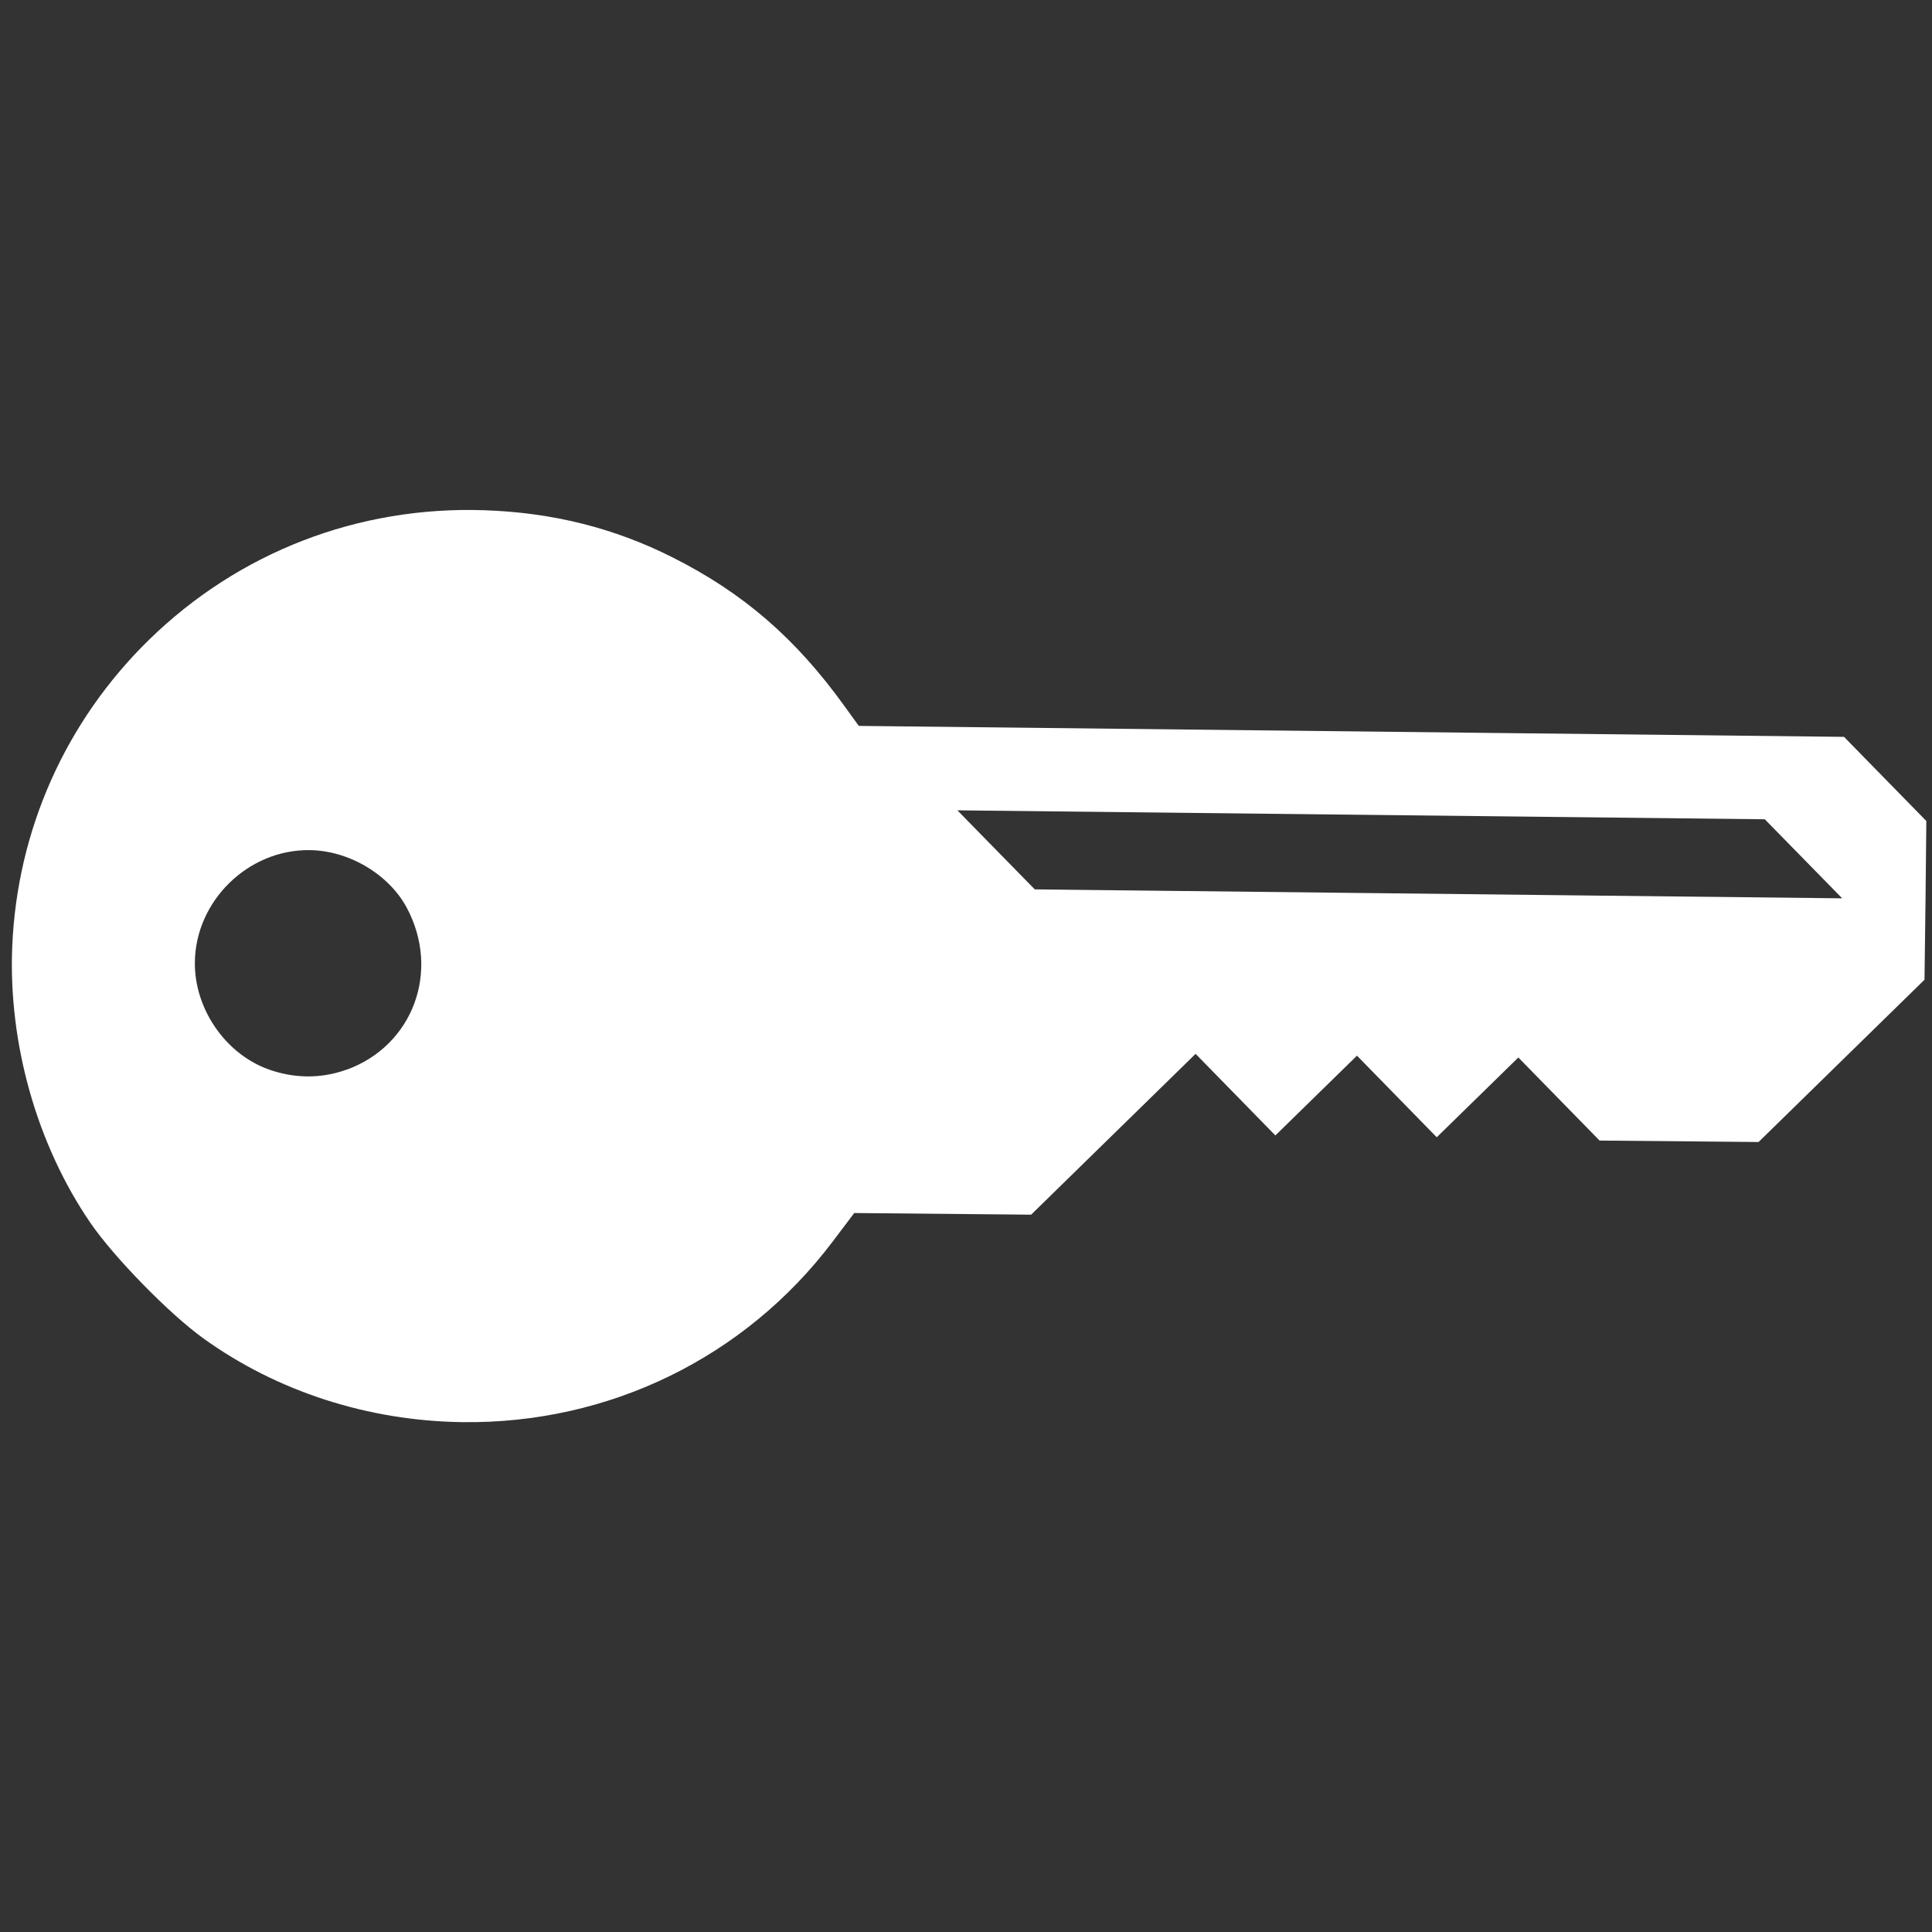 <?xml version="1.0" encoding="UTF-8" standalone="no"?>
<!-- Created with Inkscape (http://www.inkscape.org/) -->

<svg
   xmlns:dc="http://purl.org/dc/elements/1.1/"
   xmlns:cc="http://creativecommons.org/ns#"
   xmlns:rdf="http://www.w3.org/1999/02/22-rdf-syntax-ns#"
   xmlns:svg="http://www.w3.org/2000/svg"
   xmlns="http://www.w3.org/2000/svg"
   xmlns:sodipodi="http://sodipodi.sourceforge.net/DTD/sodipodi-0.dtd"
   xmlns:inkscape="http://www.inkscape.org/namespaces/inkscape"
   width="80"
   height="80"
   viewBox="0 0 21.167 21.167"
   version="1.1"
   id="svg8"
   inkscape:version="0.92.3 (2405546, 2018-03-11)"
   sodipodi:docname="key-icon.svg">
  <rect x="0" y="0" width="21.167" height="21.167" fill="#333333" stroke="none"/>
  <defs
     id="defs2" />
  <sodipodi:namedview
     id="base"
     pagecolor="#ffffff"
     bordercolor="#666666"
     borderopacity="1.0"
     inkscape:pageopacity="0.0"
     inkscape:pageshadow="2"
     inkscape:zoom="3.959798"
     inkscape:cx="76.644136"
     inkscape:cy="47.188111"
     inkscape:document-units="mm"
     inkscape:current-layer="layer1"
     showgrid="false"
     units="px"
     inkscape:window-width="1920"
     inkscape:window-height="1022"
     inkscape:window-x="1920"
     inkscape:window-y="30"
     inkscape:window-maximized="1" />
  <g
     inkscape:label="Capa 1"
     inkscape:groupmode="layer"
     id="layer1"
     transform="translate(0,-275.833)">
    <path
       style="fill:#ffffff;stroke-width:0.039"
       d="m 21.096,285.699 0.009,-0.871 -0.451,-0.461 -0.451,-0.461 -5.397,-0.06 -5.397,-0.06 -0.16,-0.221 c -0.533,-0.739 -1.103,-1.233 -1.876,-1.623 -0.641,-0.324 -1.319,-0.494 -2.07,-0.519 -1.38,-0.046 -2.688,0.46 -3.671,1.42 -0.914,0.894 -1.445,2.085 -1.498,3.361 -0.044,1.061 0.271,2.173 0.858,3.029 0.259,0.377 0.865,0.997 1.237,1.264 0.807,0.581 1.803,0.903 2.835,0.917 1.605,0.021 3.097,-0.706 4.057,-1.976 l 0.238,-0.315 0.969,0.009 0.969,0.009 0.901,-0.881 0.901,-0.881 0.437,0.447 0.437,0.447 0.447,-0.437 0.447,-0.437 0.437,0.447 0.437,0.447 0.447,-0.437 0.447,-0.437 0.445,0.455 0.445,0.455 0.871,0.008 0.871,0.008 0.909,-0.889 0.909,-0.889 z m -10.183,-0.555 -0.424,-0.433 4.423,0.049 4.423,0.049 0.424,0.433 0.424,0.433 -4.423,-0.049 -4.423,-0.049 z m -7.119,2.409 c -0.281,0.101 -0.579,0.097 -0.866,-0.009 -0.466,-0.175 -0.799,-0.665 -0.793,-1.169 0.007,-0.672 0.584,-1.236 1.256,-1.228 0.431,0.004 0.868,0.264 1.065,0.63 0.373,0.696 0.068,1.515 -0.662,1.777 z"
       id="path860"
       inkscape:connector-curvature="0" />
  </g>
</svg>

